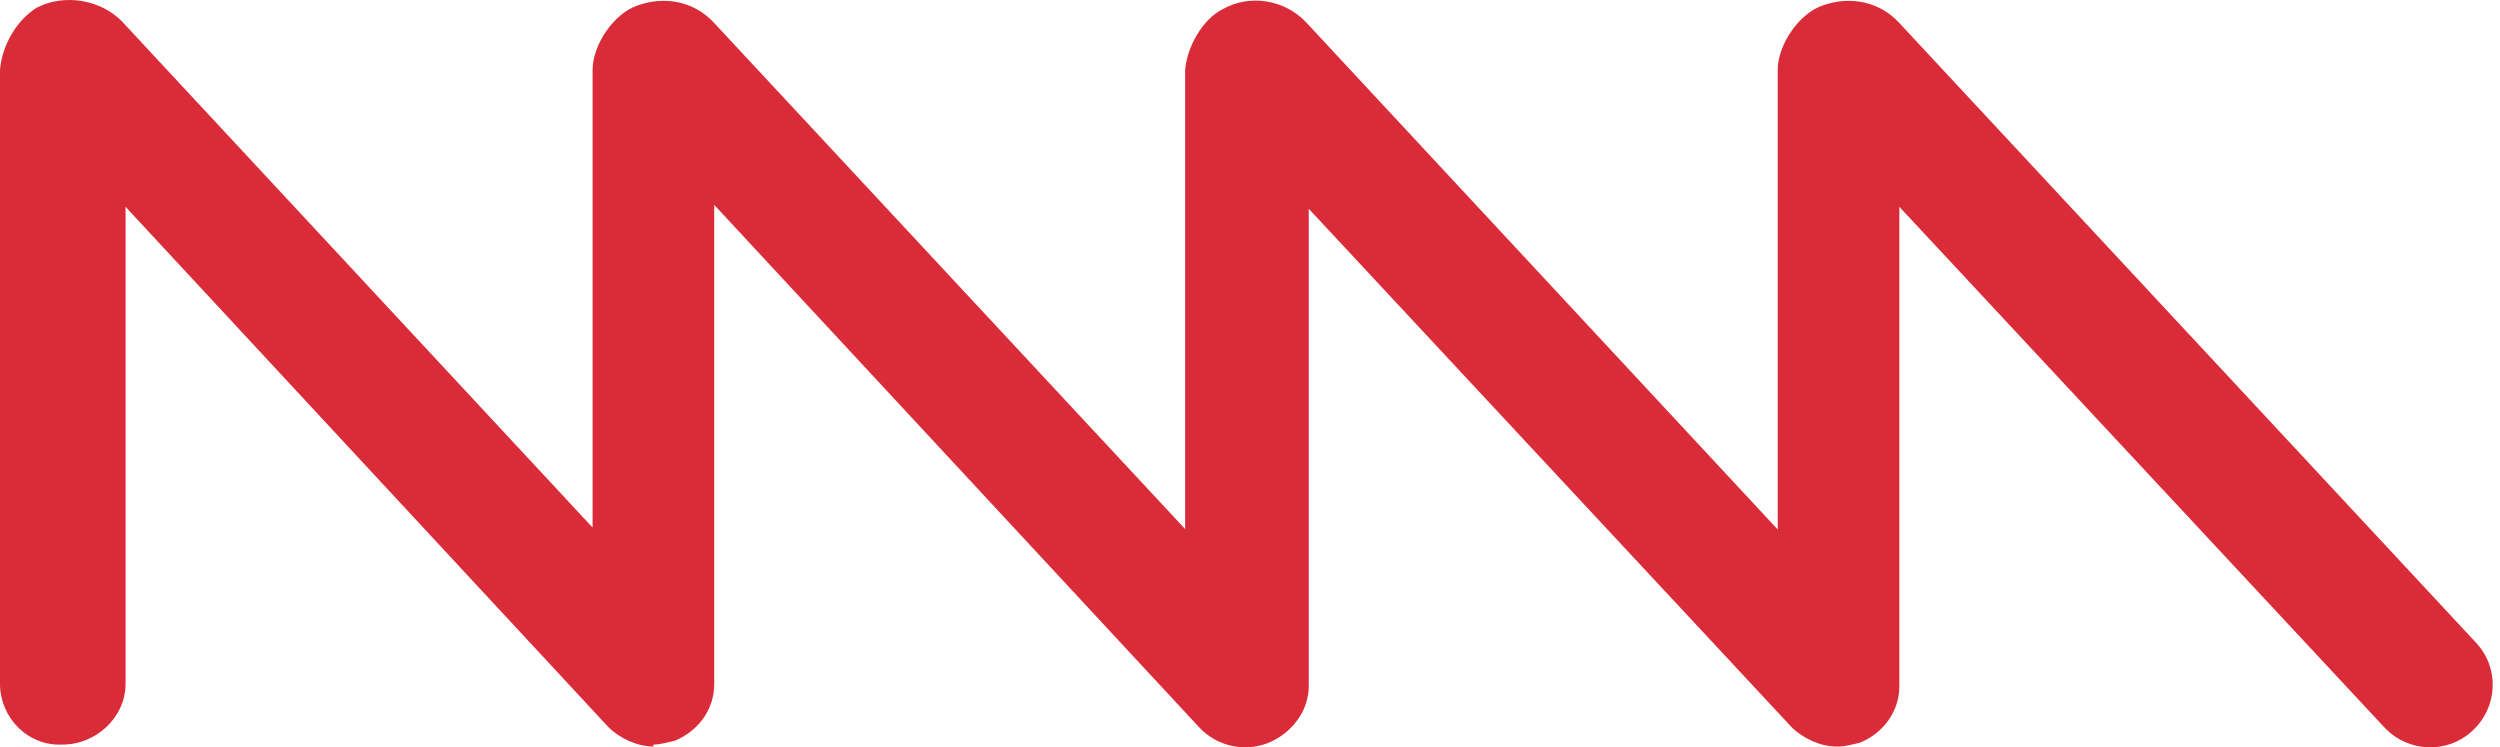 <?xml version="1.0" encoding="UTF-8"?> <svg xmlns="http://www.w3.org/2000/svg" width="97" height="29" viewBox="0 0 97 29" fill="none"> <path d="M25.352 28.965C24.743 28.965 24.057 28.662 23.601 28.207L4.872 8.025V26.537C4.872 27.827 3.73 28.889 2.436 28.889C1.066 28.965 0 27.827 0 26.537V2.714C0.076 1.727 0.685 0.741 1.446 0.286C2.512 -0.245 3.883 -0.018 4.72 0.817L22.992 20.468V2.714C22.992 1.727 23.829 0.513 24.743 0.21C25.808 -0.17 26.95 0.058 27.712 0.893L50.094 24.944C51.008 25.93 50.932 27.448 49.942 28.358C48.952 29.269 47.43 29.193 46.516 28.207L27.712 7.949V26.537C27.712 27.524 27.103 28.358 26.189 28.738C25.884 28.814 25.58 28.889 25.352 28.889" fill="#DA2C38"></path> <path d="M71.259 28.966C70.65 28.966 69.965 28.662 69.508 28.207L50.78 8.101V26.614C50.78 27.904 49.638 28.966 48.343 28.966C47.049 28.966 45.983 27.904 45.983 26.538V2.714C46.059 1.804 46.669 0.742 47.43 0.362C48.496 -0.245 49.866 -0.017 50.703 0.893L68.975 20.544V2.714C68.975 1.728 69.812 0.514 70.726 0.21C71.792 -0.169 72.934 0.059 73.695 0.893L96.078 24.945C96.991 25.931 96.915 27.448 95.925 28.359C94.936 29.269 93.413 29.194 92.499 28.207L73.695 8.025V26.614C73.695 27.6 73.086 28.435 72.172 28.814C71.868 28.89 71.563 28.966 71.335 28.966" fill="#DA2C38"></path> </svg> 